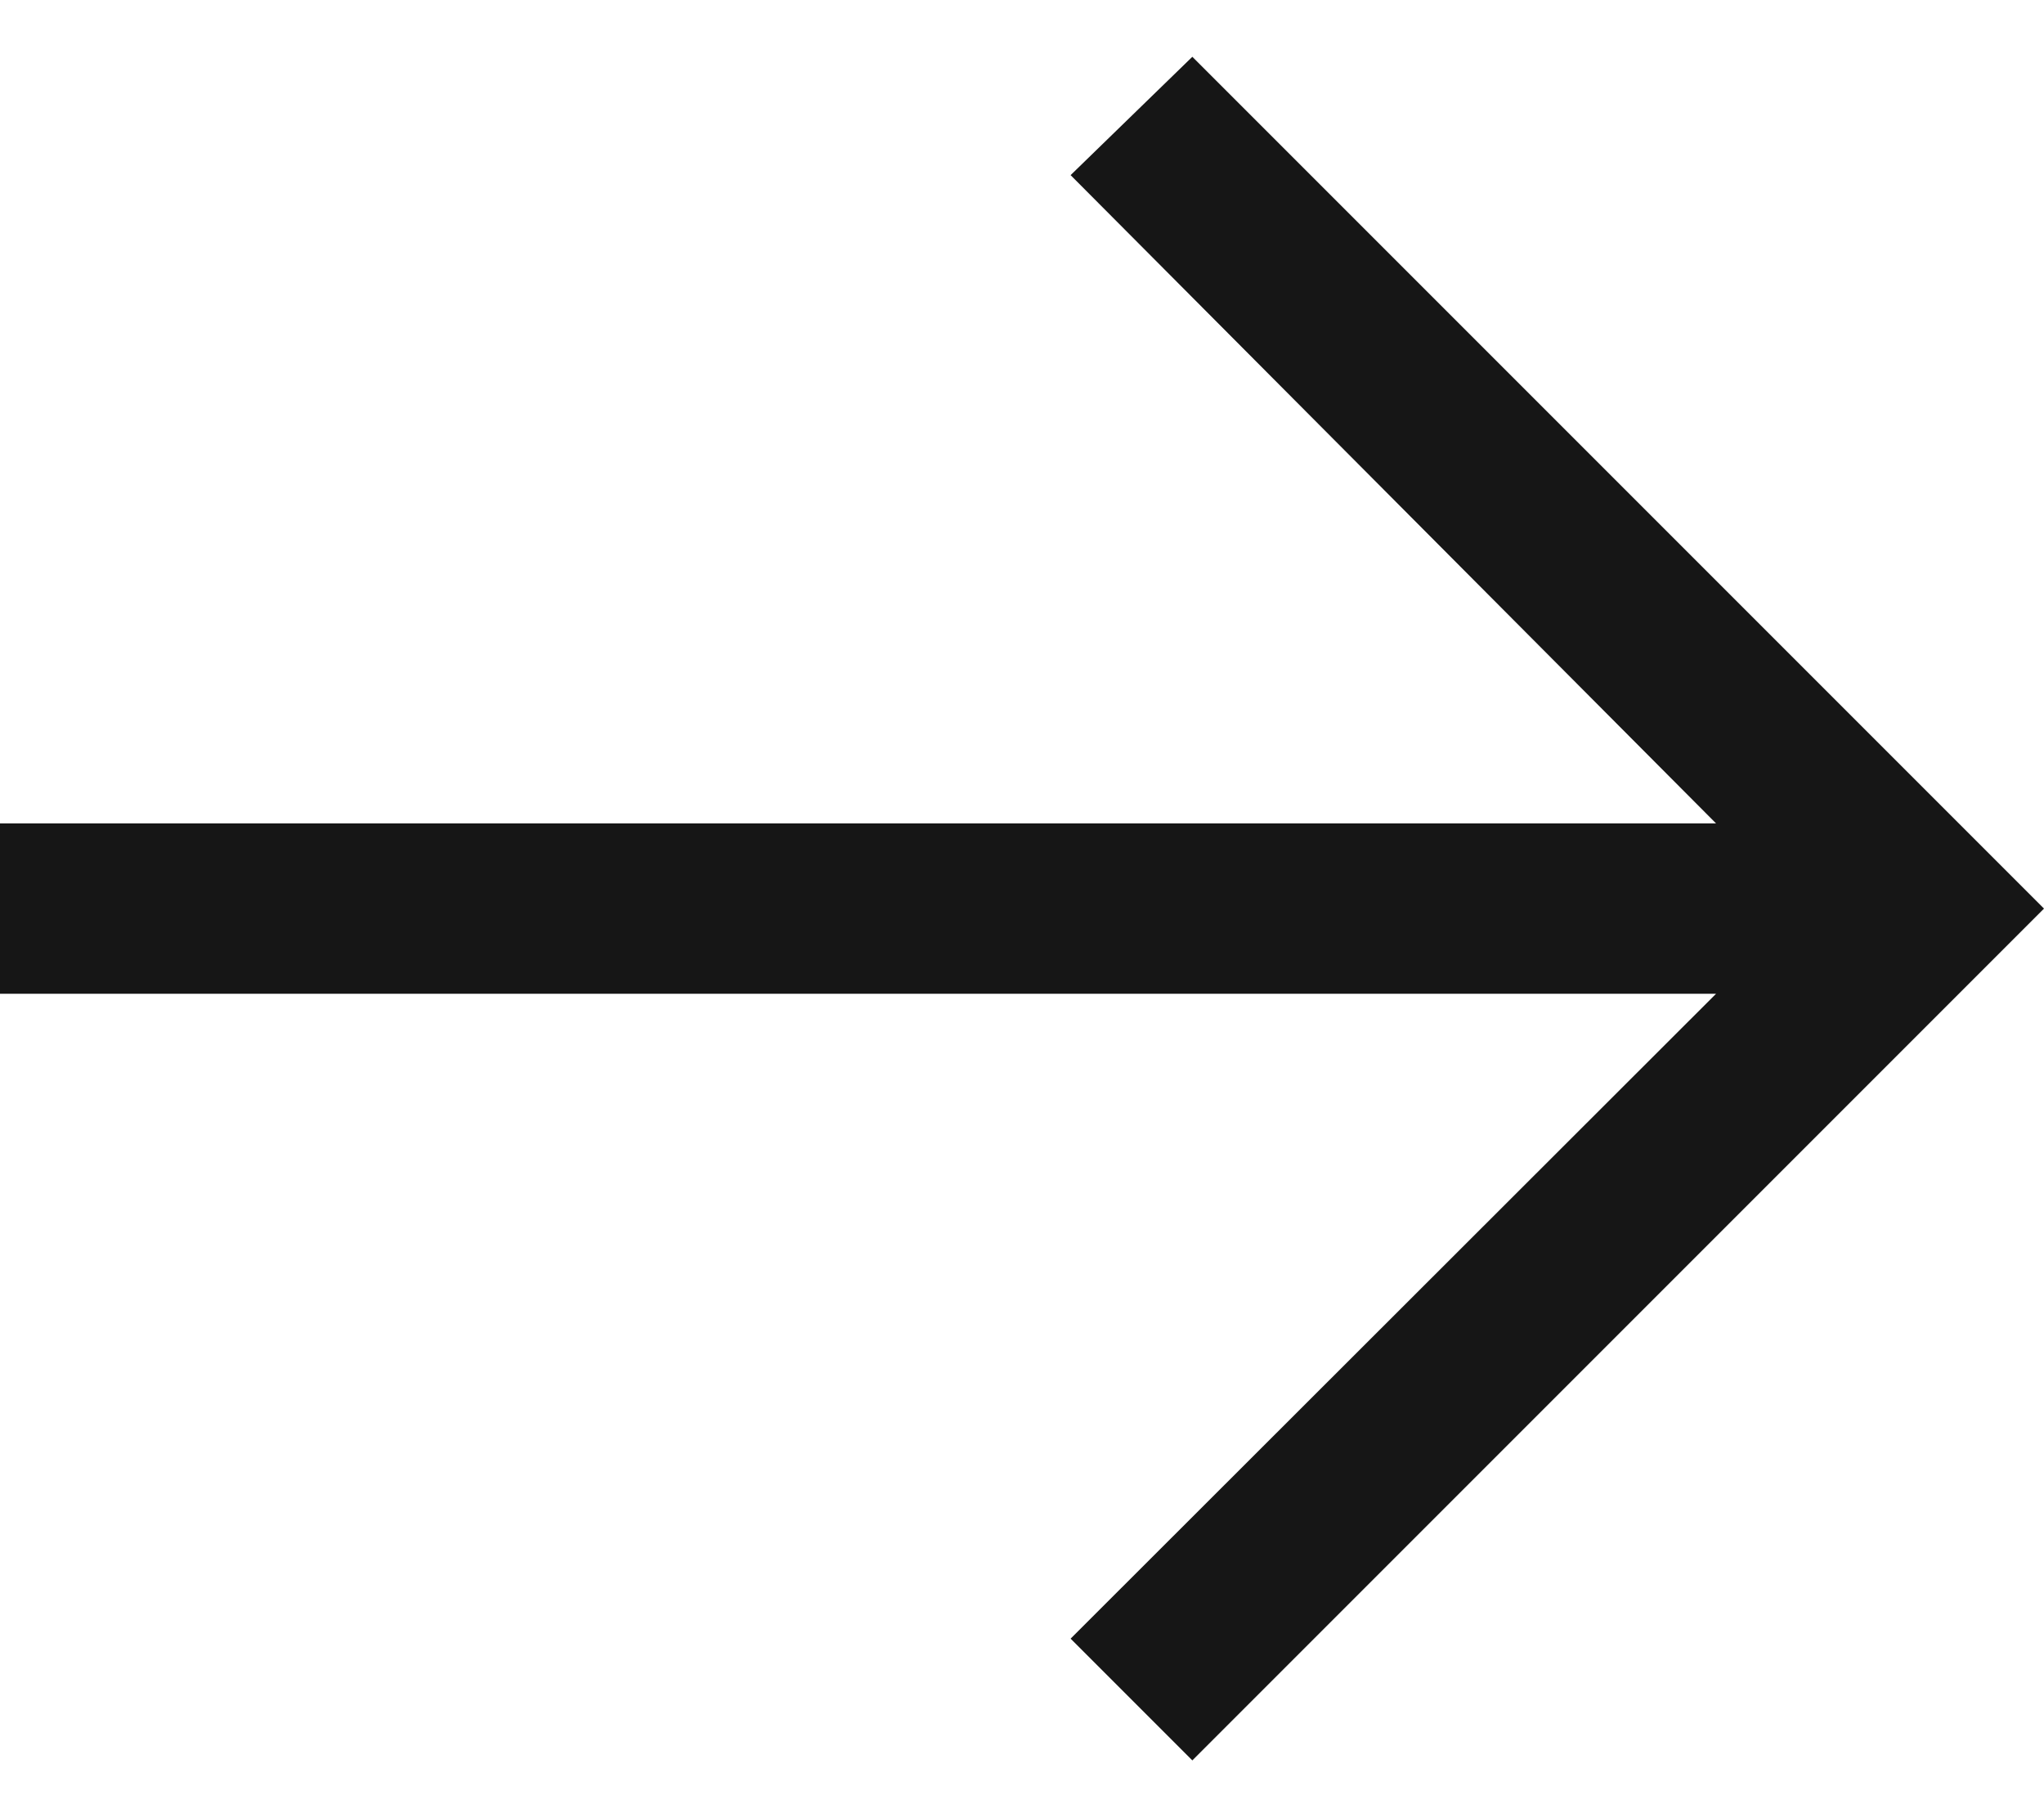 <svg width="18" height="16" viewBox="0 0 18 16" fill="none" xmlns="http://www.w3.org/2000/svg">
<path d="M10.5 0.5L9.428 1.542L15.112 7.25H0V8.75H15.112L9.428 14.428L10.5 15.5L18 8L10.5 0.5Z" fill="#161616"/>
</svg>
